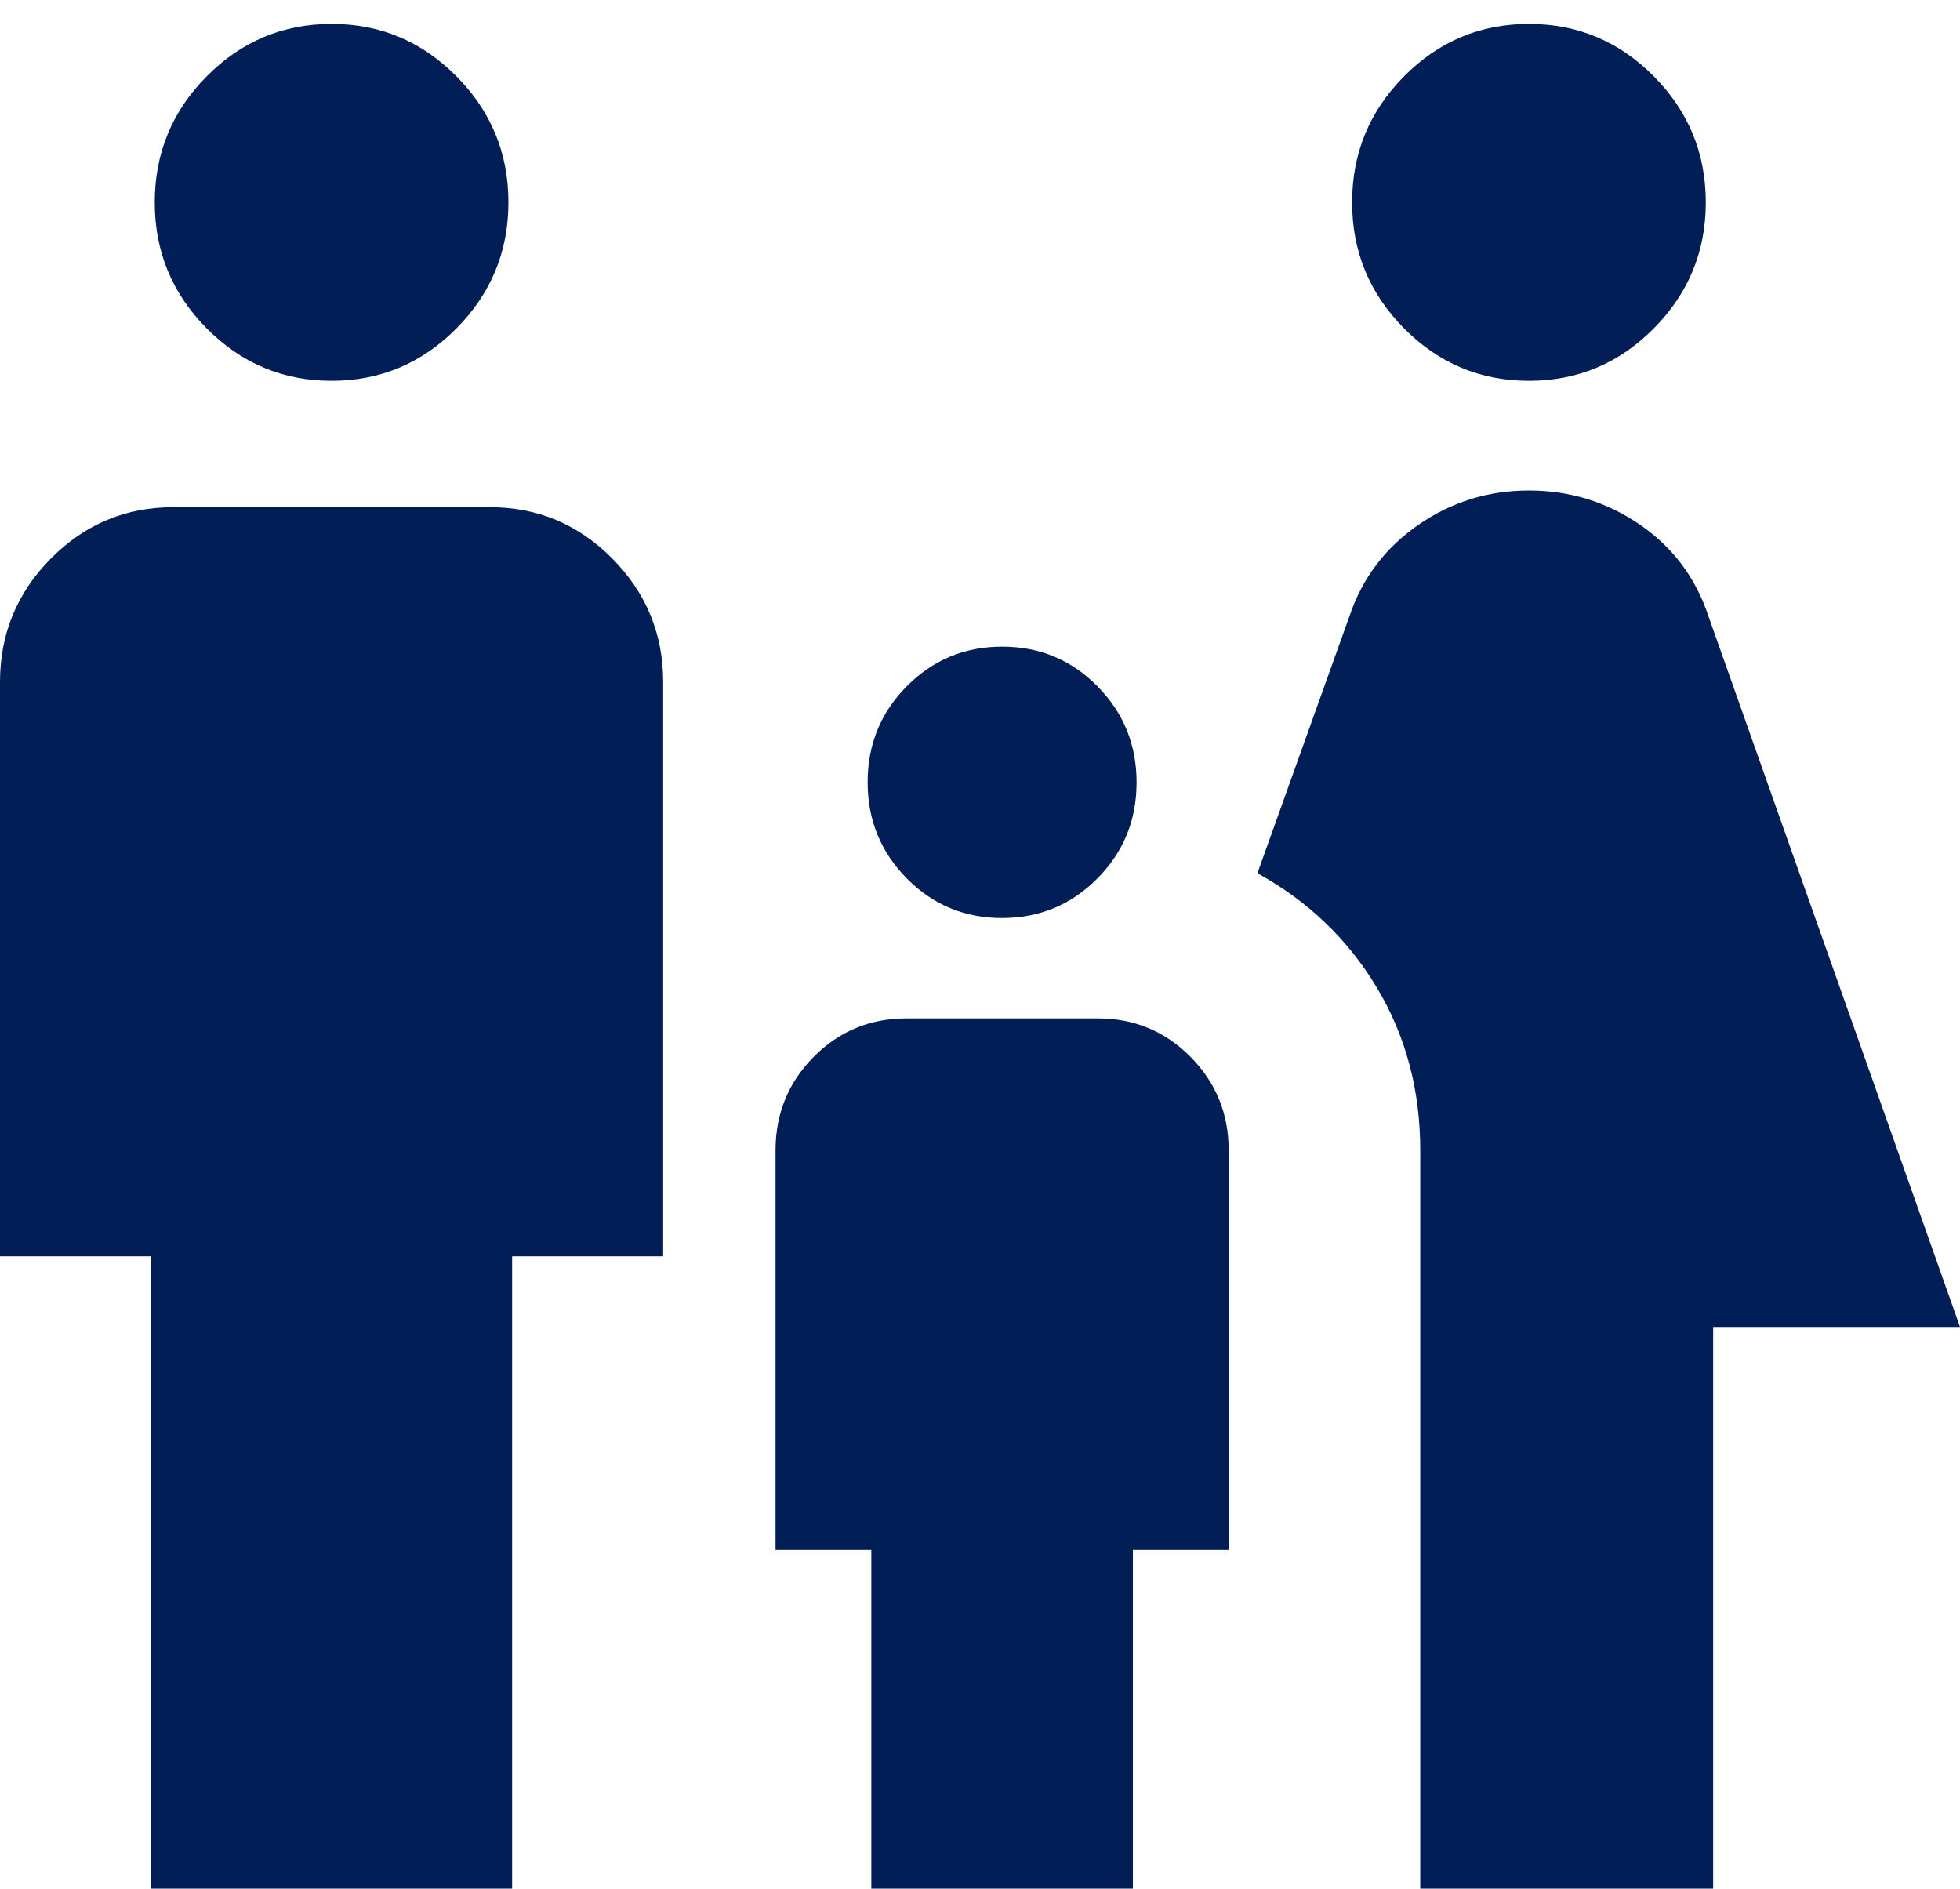 <svg width="82" height="79" viewBox="0 0 82 79" fill="none" xmlns="http://www.w3.org/2000/svg">
<g clip-path="url(#clip0_7704_110642)">
<path d="M63.966 15.929C61.932 15.929 60.19 15.198 58.741 13.736C57.292 12.274 56.568 10.517 56.568 8.465C56.568 6.412 57.292 4.654 58.741 3.193C60.19 1.731 61.932 1 63.966 1C66.001 1 67.742 1.731 69.191 3.193C70.64 4.654 71.365 6.412 71.365 8.465C71.365 10.517 70.64 12.274 69.191 13.736C67.742 15.198 66.001 15.929 63.966 15.929ZM59.419 80V48.12C59.419 45.594 58.812 43.321 57.596 41.3C56.381 39.279 54.718 37.688 52.606 36.527L56.46 25.765C56.994 24.184 57.954 22.914 59.338 21.955C60.723 20.996 62.266 20.517 63.966 20.517C65.667 20.517 67.209 20.99 68.594 21.936C69.979 22.882 70.938 24.158 71.472 25.765L82 55.507H71.673V80H59.419ZM41.92 38.401C40.356 38.401 39.028 37.848 37.937 36.744C36.845 35.639 36.299 34.298 36.299 32.72C36.299 31.142 36.846 29.802 37.941 28.701C39.036 27.599 40.365 27.048 41.929 27.048C43.493 27.048 44.821 27.601 45.913 28.705C47.005 29.81 47.551 31.151 47.551 32.729C47.551 34.307 47.003 35.647 45.908 36.748C44.814 37.85 43.484 38.401 41.92 38.401ZM13.872 15.929C11.838 15.929 10.096 15.198 8.647 13.736C7.198 12.274 6.474 10.517 6.474 8.465C6.474 6.412 7.198 4.654 8.647 3.193C10.096 1.731 11.838 1 13.872 1C15.907 1 17.648 1.731 19.097 3.193C20.546 4.654 21.271 6.412 21.271 8.465C21.271 10.517 20.546 12.274 19.097 13.736C17.648 15.198 15.907 15.929 13.872 15.929ZM6.32 80V52.552H0V28.526C0 26.516 0.709 24.795 2.128 23.363C3.547 21.932 5.252 21.216 7.244 21.216H20.5C22.492 21.216 24.198 21.932 25.616 23.363C27.035 24.795 27.744 26.516 27.744 28.526V52.552H21.425V80H6.32ZM36.453 80V64.838H32.446V48.12C32.446 46.587 32.977 45.283 34.041 44.209C35.105 43.136 36.397 42.599 37.917 42.599H45.932C47.452 42.599 48.744 43.136 49.808 44.209C50.872 45.283 51.404 46.587 51.404 48.12V64.838H47.397V80L36.453 80Z" fill="#011E56"/>
</g>
<defs>
<clipPath id="clip0_7704_110642">
<rect width="82" height="79" fill="white"/>
</clipPath>
</defs>
</svg>
